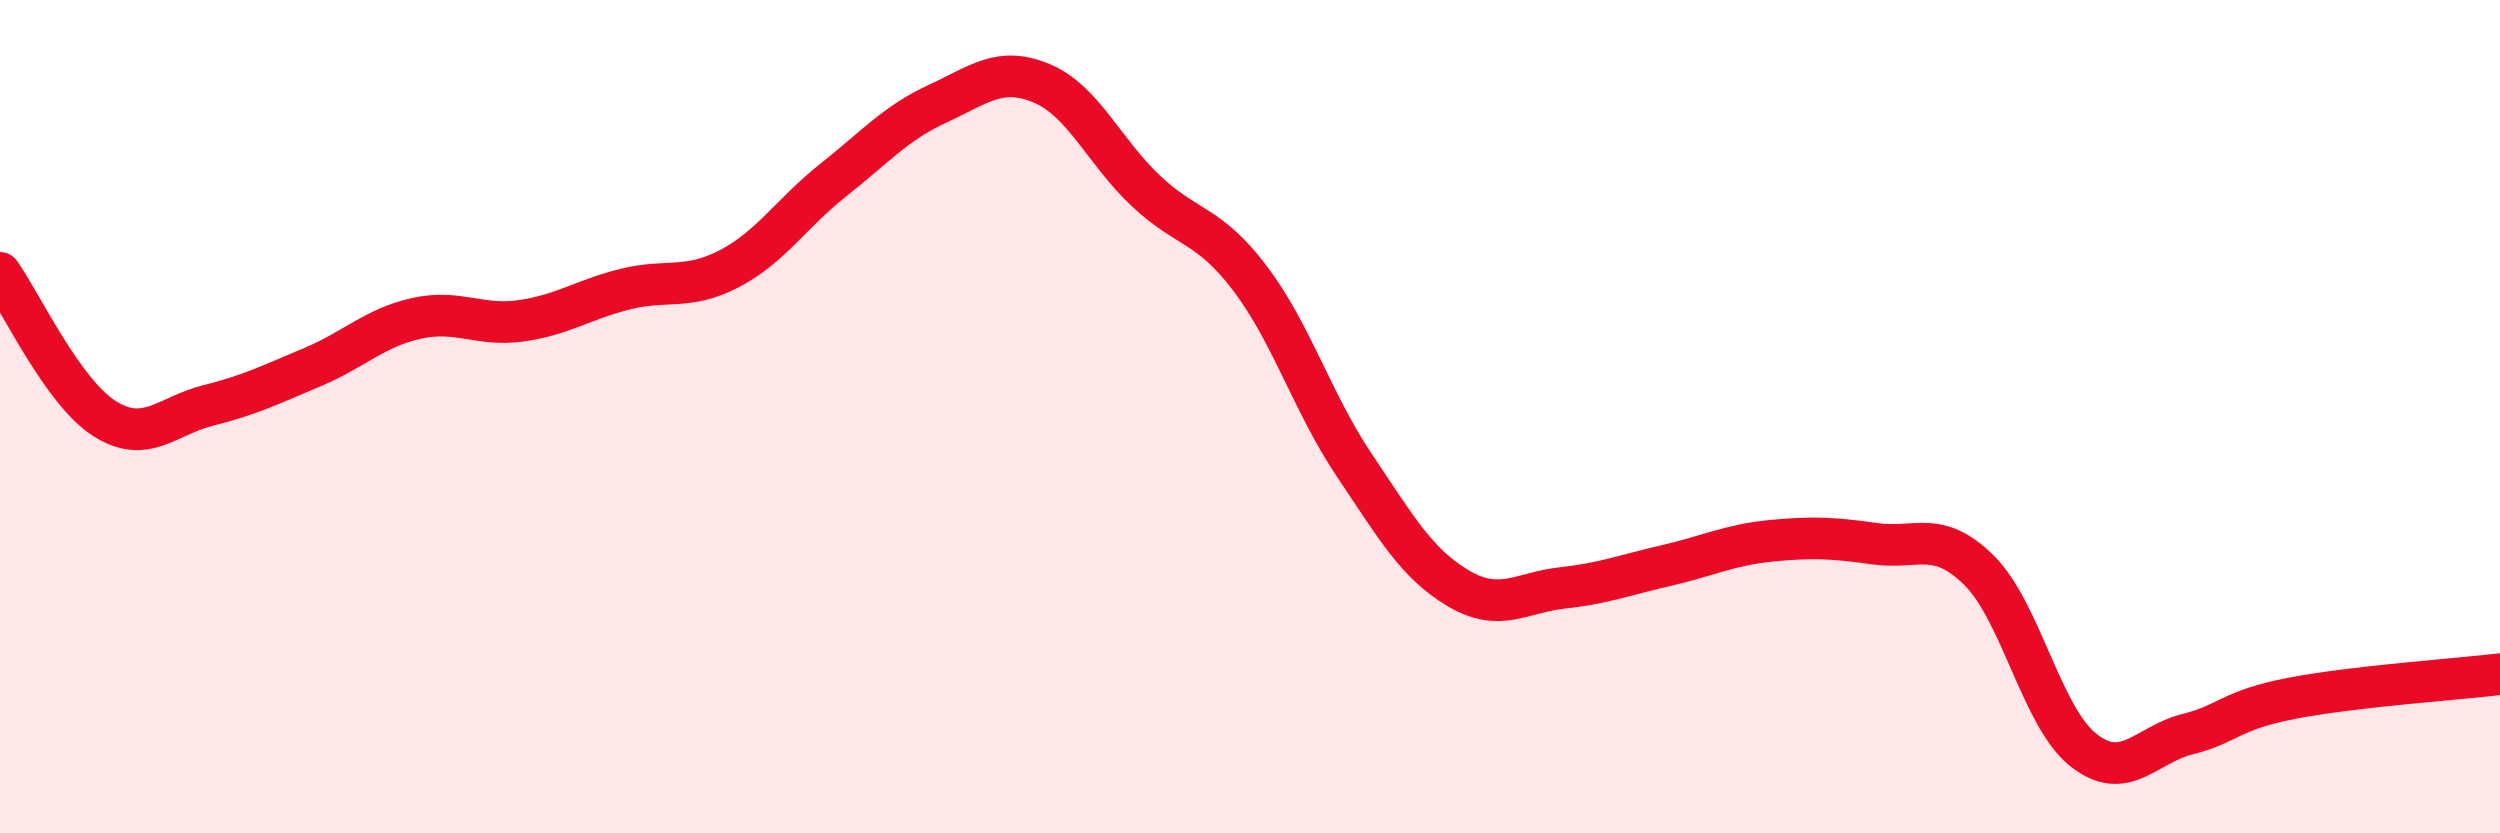 
    <svg width="60" height="20" viewBox="0 0 60 20" xmlns="http://www.w3.org/2000/svg">
      <path
        d="M 0,6.55 C 0.5,7.25 1.5,9.4 2.5,10.04 C 3.5,10.68 4,9.98 5,9.73 C 6,9.48 6.5,9.23 7.5,8.81 C 8.5,8.39 9,7.86 10,7.64 C 11,7.42 11.5,7.84 12.5,7.7 C 13.5,7.56 14,7.19 15,6.94 C 16,6.69 16.5,6.97 17.5,6.45 C 18.5,5.93 19,5.11 20,4.32 C 21,3.53 21.5,2.95 22.5,2.49 C 23.5,2.03 24,1.58 25,2 C 26,2.42 26.5,3.64 27.5,4.58 C 28.5,5.52 29,5.36 30,6.68 C 31,8 31.5,9.67 32.5,11.16 C 33.5,12.65 34,13.53 35,14.12 C 36,14.71 36.5,14.22 37.5,14.11 C 38.5,14 39,13.8 40,13.57 C 41,13.34 41.5,13.08 42.5,12.98 C 43.5,12.88 44,12.91 45,13.05 C 46,13.19 46.5,12.7 47.5,13.69 C 48.5,14.68 49,17.21 50,18 C 51,18.79 51.5,17.87 52.5,17.62 C 53.5,17.37 53.5,17.05 55,16.76 C 56.5,16.47 59,16.3 60,16.18L60 20L0 20Z"
        fill="#EB0A25"
        opacity="0.1"
        stroke-linecap="round"
        stroke-linejoin="round"
      />
      <path
        d="M 0,6.55 C 0.5,7.25 1.5,9.4 2.5,10.04 C 3.5,10.68 4,9.98 5,9.73 C 6,9.48 6.5,9.23 7.5,8.81 C 8.5,8.39 9,7.86 10,7.64 C 11,7.42 11.5,7.84 12.5,7.7 C 13.5,7.56 14,7.19 15,6.94 C 16,6.69 16.5,6.97 17.5,6.45 C 18.5,5.93 19,5.11 20,4.32 C 21,3.53 21.5,2.95 22.5,2.49 C 23.5,2.03 24,1.58 25,2 C 26,2.42 26.5,3.64 27.5,4.58 C 28.5,5.52 29,5.36 30,6.68 C 31,8 31.5,9.67 32.5,11.16 C 33.5,12.65 34,13.53 35,14.12 C 36,14.71 36.5,14.22 37.5,14.11 C 38.5,14 39,13.8 40,13.57 C 41,13.34 41.5,13.08 42.5,12.98 C 43.5,12.88 44,12.91 45,13.05 C 46,13.19 46.5,12.7 47.5,13.69 C 48.5,14.68 49,17.21 50,18 C 51,18.79 51.5,17.87 52.5,17.62 C 53.5,17.37 53.5,17.05 55,16.76 C 56.5,16.47 59,16.3 60,16.18"
        stroke="#EB0A25"
        stroke-width="1"
        fill="none"
        stroke-linecap="round"
        stroke-linejoin="round"
      />
    </svg>
  